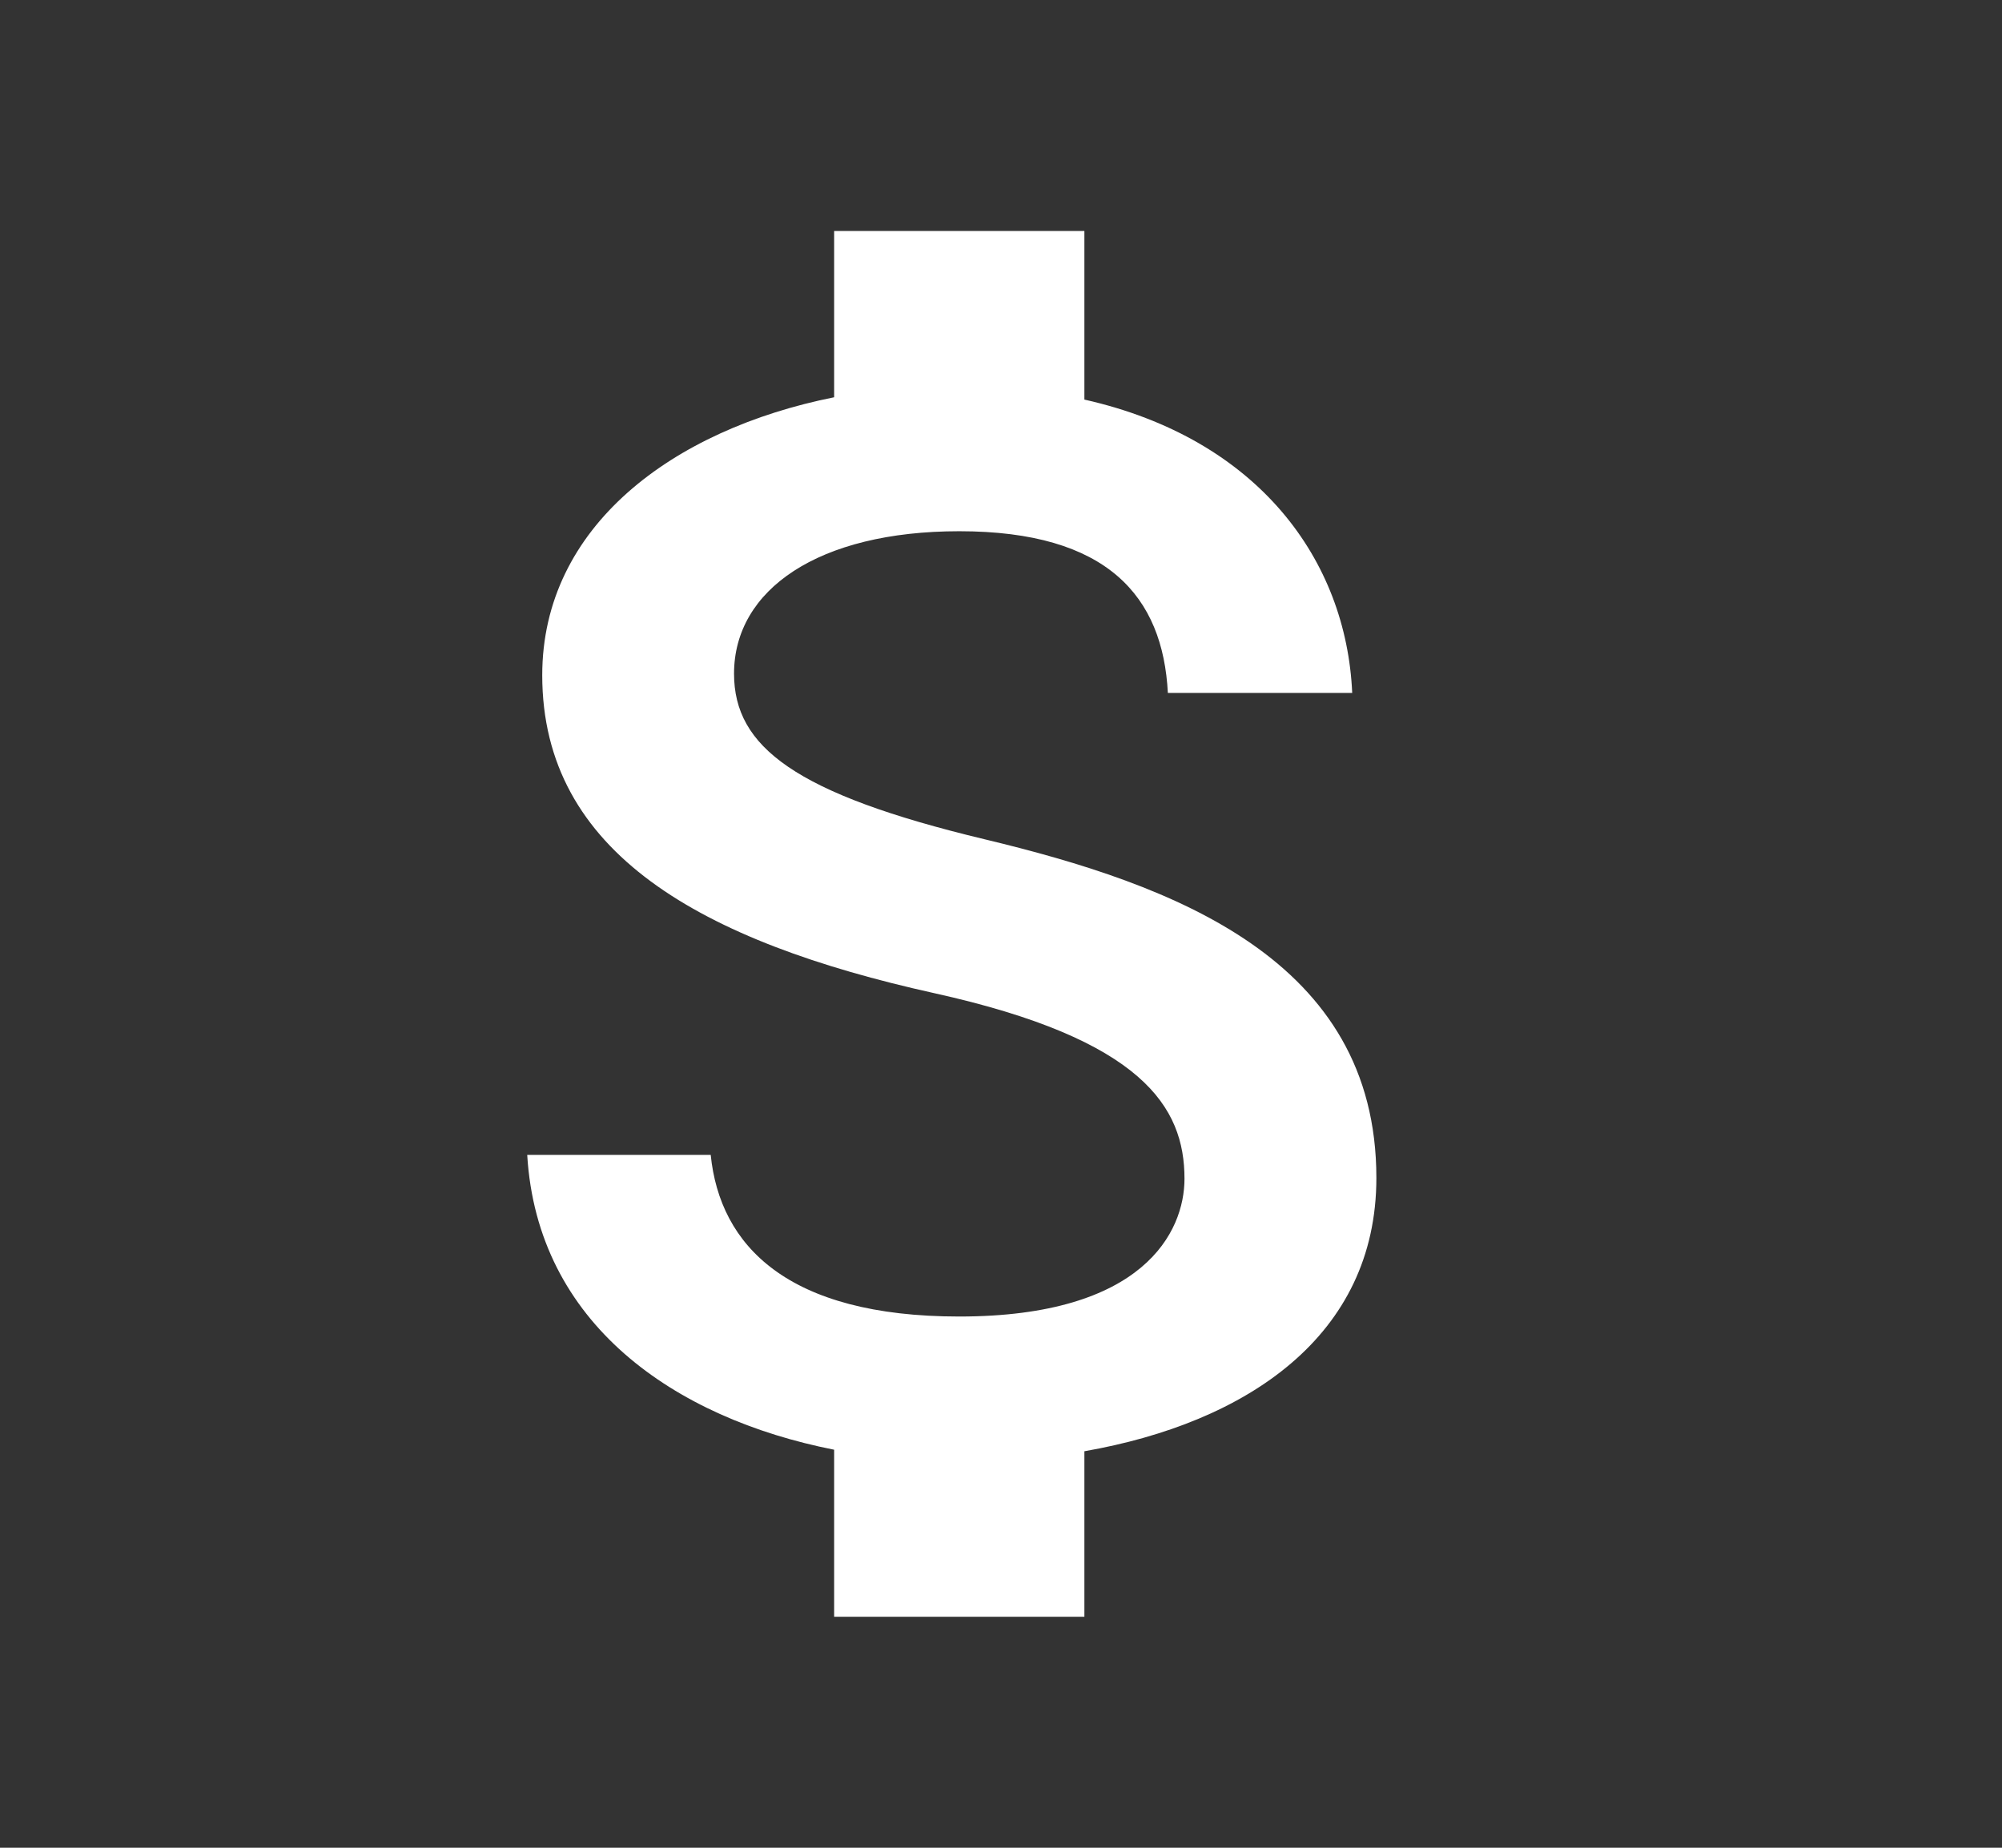 <svg width="26" height="24" viewBox="0 0 26 24" fill="none" xmlns="http://www.w3.org/2000/svg">
<rect x="0" y="0" width="26" height="24" fill="#333333" stroke="none"/>
<g clip-path="url(#clip0_2_421)">
<path d="M12.783 10.9C10.324 10.31 9.533 9.7 9.533 8.75C9.533 7.66 10.627 6.9 12.458 6.9C14.387 6.9 15.102 7.75 15.167 9H17.561C17.485 7.28 16.348 5.7 14.083 5.19V3H10.833V5.16C8.732 5.58 7.042 6.84 7.042 8.77C7.042 11.08 9.111 12.23 12.133 12.9C14.842 13.5 15.383 14.38 15.383 15.31C15.383 16 14.852 17.1 12.458 17.1C10.227 17.1 9.349 16.18 9.23 15H6.847C6.977 17.19 8.753 18.42 10.833 18.83V21H14.083V18.85C16.196 18.48 17.875 17.35 17.875 15.3C17.875 12.46 15.242 11.49 12.783 10.9Z" fill="white"/>
</g>
<defs>
<clipPath id="clip0_2_421">
<rect width="26" height="24" fill="white"/>
</clipPath>
</defs>
</svg>
